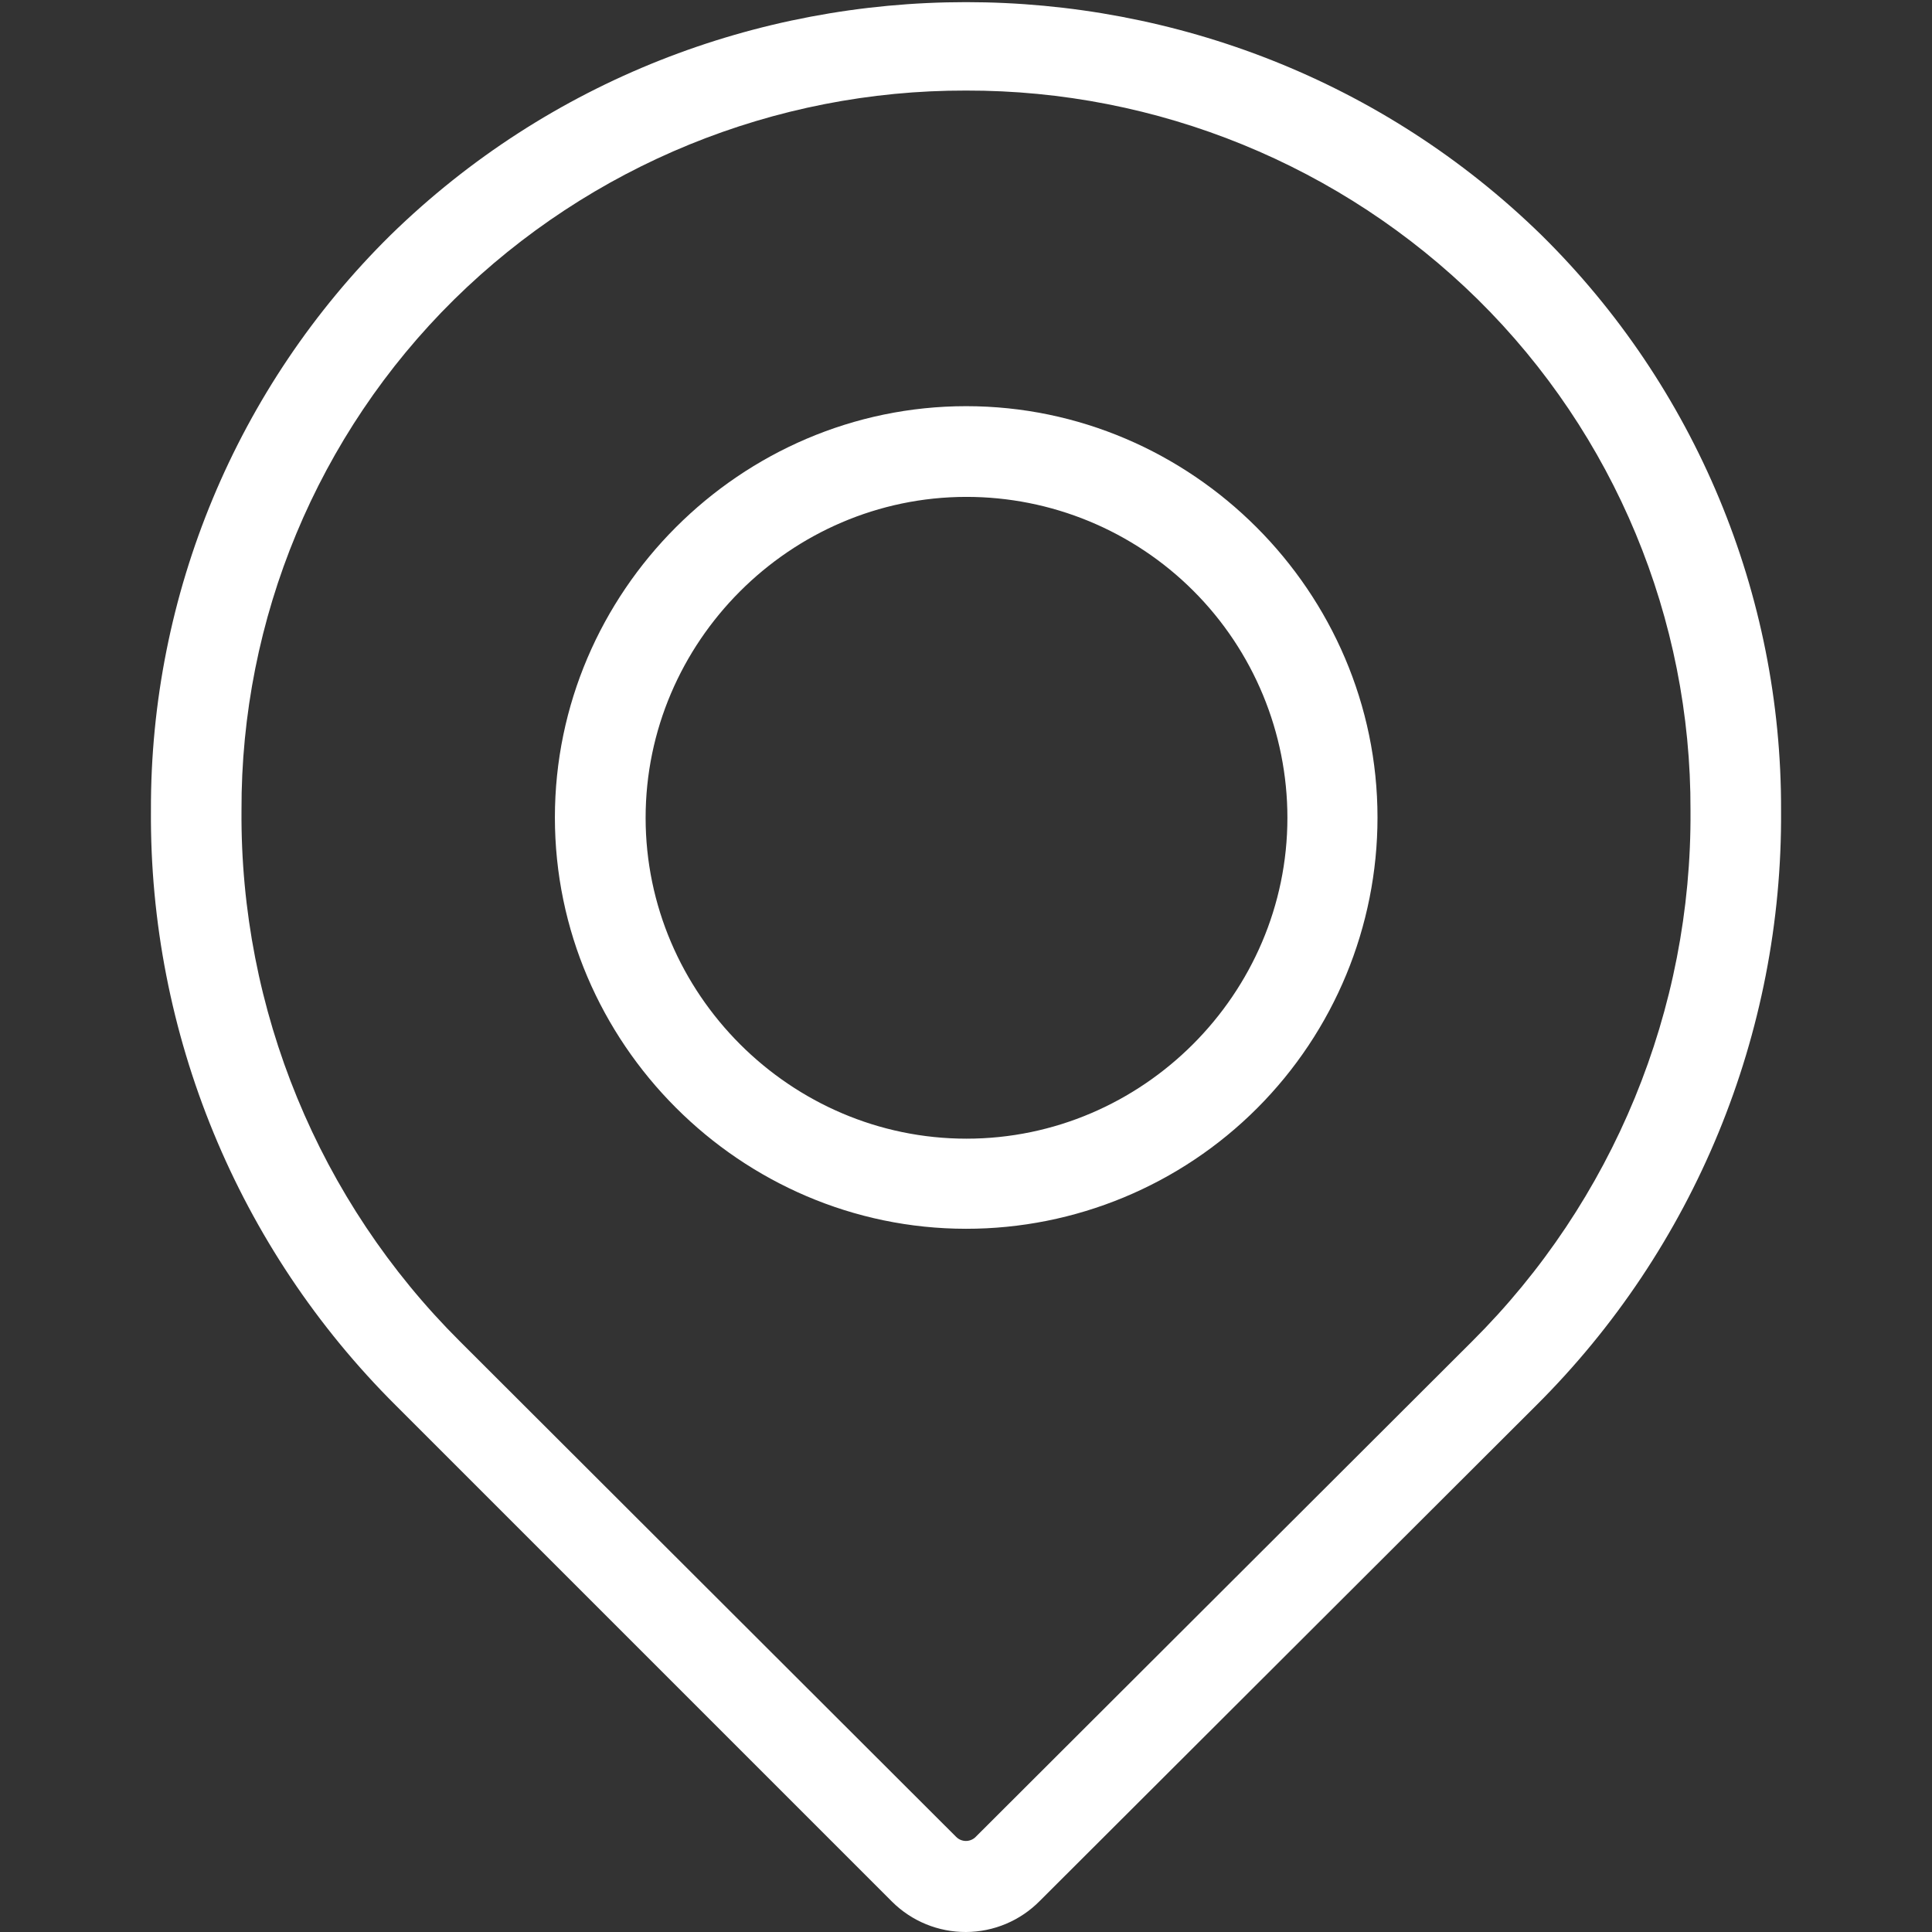<?xml version="1.0" encoding="UTF-8" standalone="no"?><!DOCTYPE svg PUBLIC "-//W3C//DTD SVG 1.1//EN" "http://www.w3.org/Graphics/SVG/1.1/DTD/svg11.dtd"><svg width="100%" height="100%" viewBox="0 0 128 128" version="1.1" xmlns="http://www.w3.org/2000/svg" xmlns:xlink="http://www.w3.org/1999/xlink" xml:space="preserve" xmlns:serif="http://www.serif.com/" style="fill-rule:evenodd;clip-rule:evenodd;stroke-linejoin:round;stroke-miterlimit:1.414;"><rect x="0" y="0" width="128" height="128" fill="#333333" stroke="none"/><path d="M64,128c-1.83,0.008 -3.59,-0.711 -4.89,-2l-32.88,-32.88c-10.483,-10.425 -16.336,-24.646 -16.23,-39.43c-0.045,-14.314 5.679,-28.059 15.87,-38.11c21.067,-20.584 55.193,-20.584 76.26,0c10.191,10.051 15.915,23.796 15.87,38.11c0.106,14.784 -5.747,29.005 -16.23,39.43l-32.88,32.82c-1.29,1.311 -3.051,2.053 -4.89,2.06Zm0,-122c-12.684,-0.029 -24.881,4.951 -33.92,13.85c-9.046,8.931 -14.124,21.139 -14.08,33.85c-0.097,13.186 5.122,25.87 14.47,35.17l32.87,32.82c0.171,0.178 0.408,0.278 0.655,0.278c0.247,0 0.484,-0.1 0.655,-0.278l32.88,-32.82c9.348,-9.3 14.567,-21.984 14.47,-35.17c0.044,-12.711 -5.034,-24.919 -14.08,-33.85c-9.039,-8.899 -21.236,-13.879 -33.92,-13.85Z" style="fill:#fff;fill-rule:nonzero;"/><path d="M64,81.41c-14.944,-0.007 -27.237,-12.306 -27.237,-27.25c0,-14.949 12.301,-27.25 27.25,-27.25c14.949,0 27.25,12.301 27.25,27.25c0,7.215 -2.866,14.143 -7.963,19.25c-5.112,5.125 -12.062,8.006 -19.3,8Zm0,-48.49c-11.65,0.019 -21.226,9.61 -21.226,21.26c0,11.663 9.597,21.26 21.26,21.26c11.663,0 21.26,-9.597 21.26,-21.26c0,-5.64 -2.244,-11.054 -6.234,-15.04c-3.993,-3.99 -9.415,-6.23 -15.06,-6.22Z" style="fill:#fff;fill-rule:nonzero;"/></svg>
